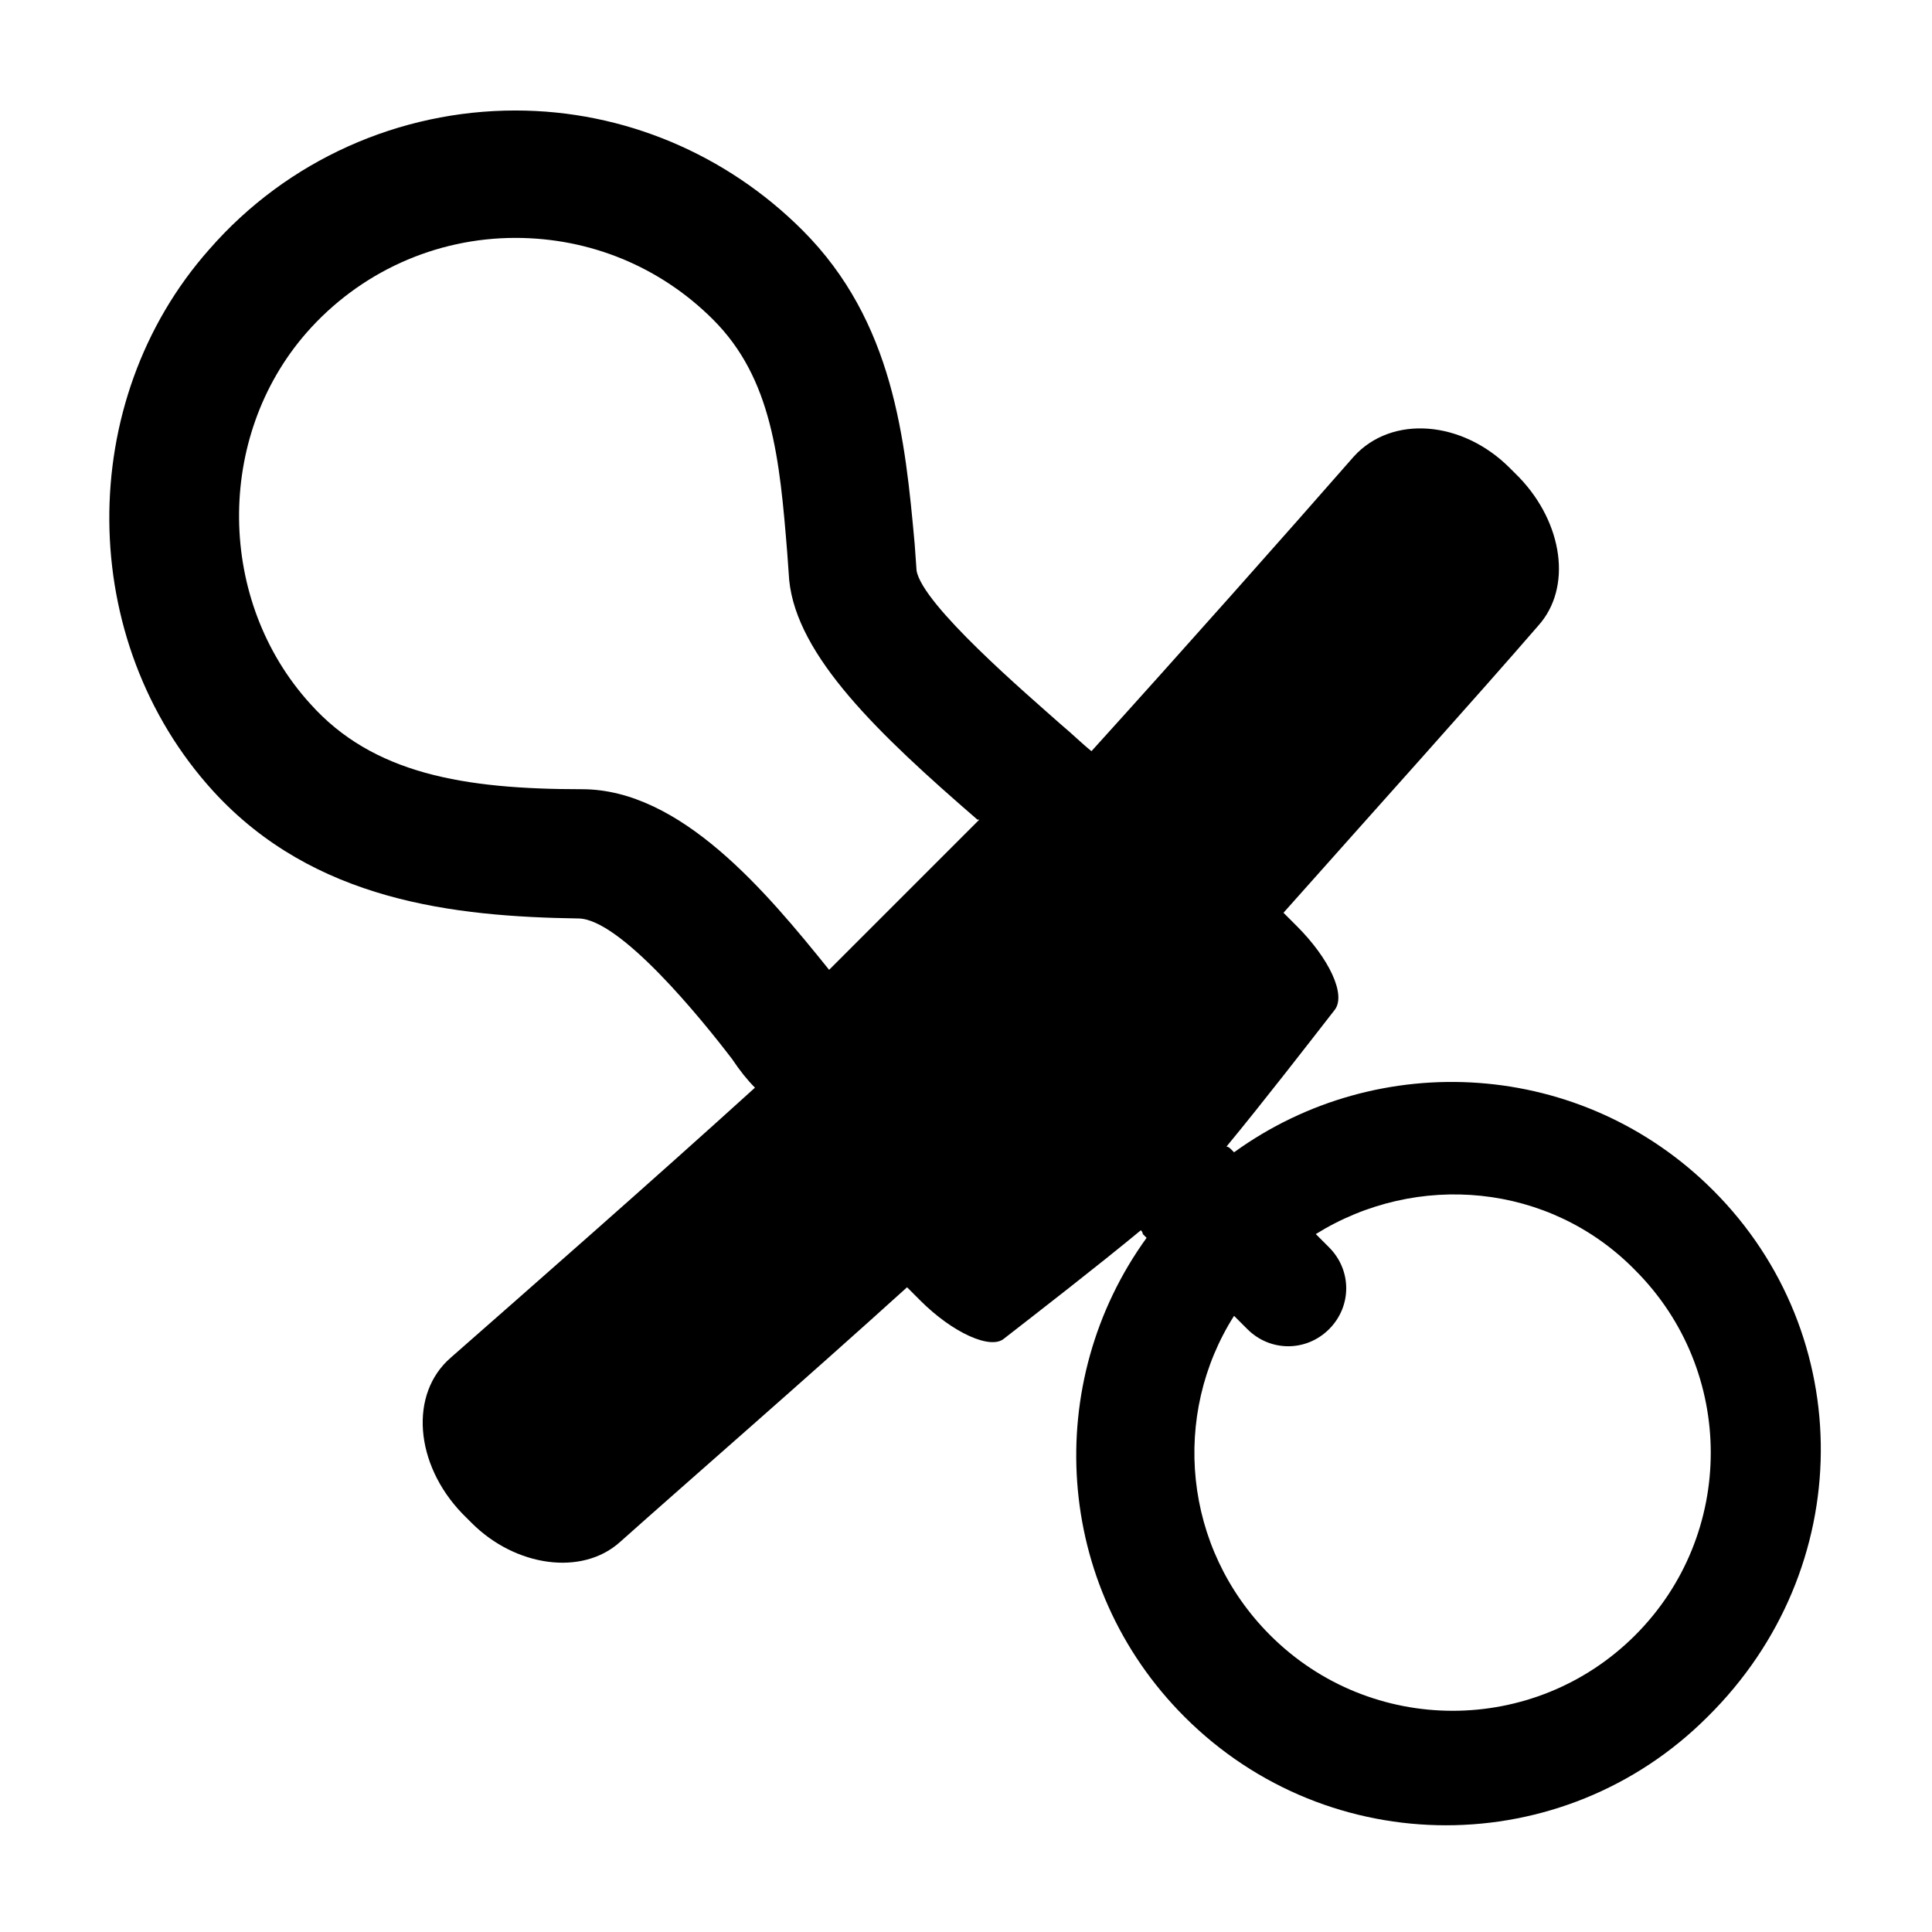 <?xml version="1.0" encoding="UTF-8"?>
<!-- Uploaded to: SVG Repo, www.svgrepo.com, Generator: SVG Repo Mixer Tools -->
<svg fill="#000000" width="800px" height="800px" version="1.1" viewBox="144 144 512 512" xmlns="http://www.w3.org/2000/svg">
 <path d="m598 459.45c-34.762-34.762-88.672-37.785-126.96-10.078l-1.008-1.008s-0.504-0.504-1.008-0.504c9.574-11.586 21.664-27.207 28.719-36.273 3.023-4.031-1.512-13.602-10.078-22.168l-2.016-2.016c-0.504-0.504-1.008-1.008-1.512-1.512 24.184-27.207 51.387-57.434 67.512-76.074 9.07-10.078 6.551-27.207-5.039-39.297l-2.519-2.519c-12.594-12.594-31.234-14.105-41.312-3.023-17.633 20.152-45.344 51.387-69.527 78.09-2.519-2.016-5.039-4.535-8.062-7.055-9.07-8.062-36.777-31.738-38.289-40.809l-0.504-7.055c-2.519-27.711-5.543-58.945-29.727-83.129-20.152-20.152-47.359-31.738-76.074-31.738-30.73 0-60.457 13.098-81.113 36.777-35.77 40.305-35.266 103.79 1.008 143.59 26.703 29.223 63.984 33.25 96.73 33.754 11.082 0 32.746 26.703 40.809 37.281 2.016 3.023 4.031 5.543 6.047 7.559-27.207 24.688-59.953 53.402-80.609 71.539-11.082 9.574-9.574 28.215 3.023 41.312l2.519 2.519c11.586 11.586 29.223 14.105 39.297 5.039 18.641-16.625 49.375-43.328 76.074-67.512l3.527 3.527c8.566 8.566 18.641 13.098 22.168 10.078 9.07-7.055 24.688-19.145 36.273-28.719 0 0 0.504 0.504 0.504 1.008l1.008 1.008c-27.711 38.289-24.688 92.195 10.078 126.96 38.289 38.289 100.26 38.289 138.55 0 39.805-39.293 39.805-101.26 1.516-139.55zm-299.77-106.3c-31.234 0-55.418-4.031-72.043-22.672-24.688-27.207-25.191-70.535-1.008-98.242 14.105-16.121 34.258-25.191 55.418-25.191 19.648 0 38.289 7.559 52.395 21.664 15.617 15.617 17.633 36.777 19.648 61.969l0.504 7.055c2.016 20.152 23.68 40.809 49.879 63.48h0.504l-39.801 39.801c-16.629-20.656-39.301-47.863-65.496-47.863zm279.11 224.2c-26.703 26.703-70.031 26.703-96.73 0-23.176-23.176-26.199-58.441-9.574-84.641l3.527 3.527c6.047 6.047 15.617 6.047 21.664 0 6.047-6.047 6.047-15.617 0-21.664l-3.527-3.527c26.703-16.625 61.969-13.602 84.641 9.574 26.703 26.699 26.703 70.027 0 96.73z"/>
</svg>